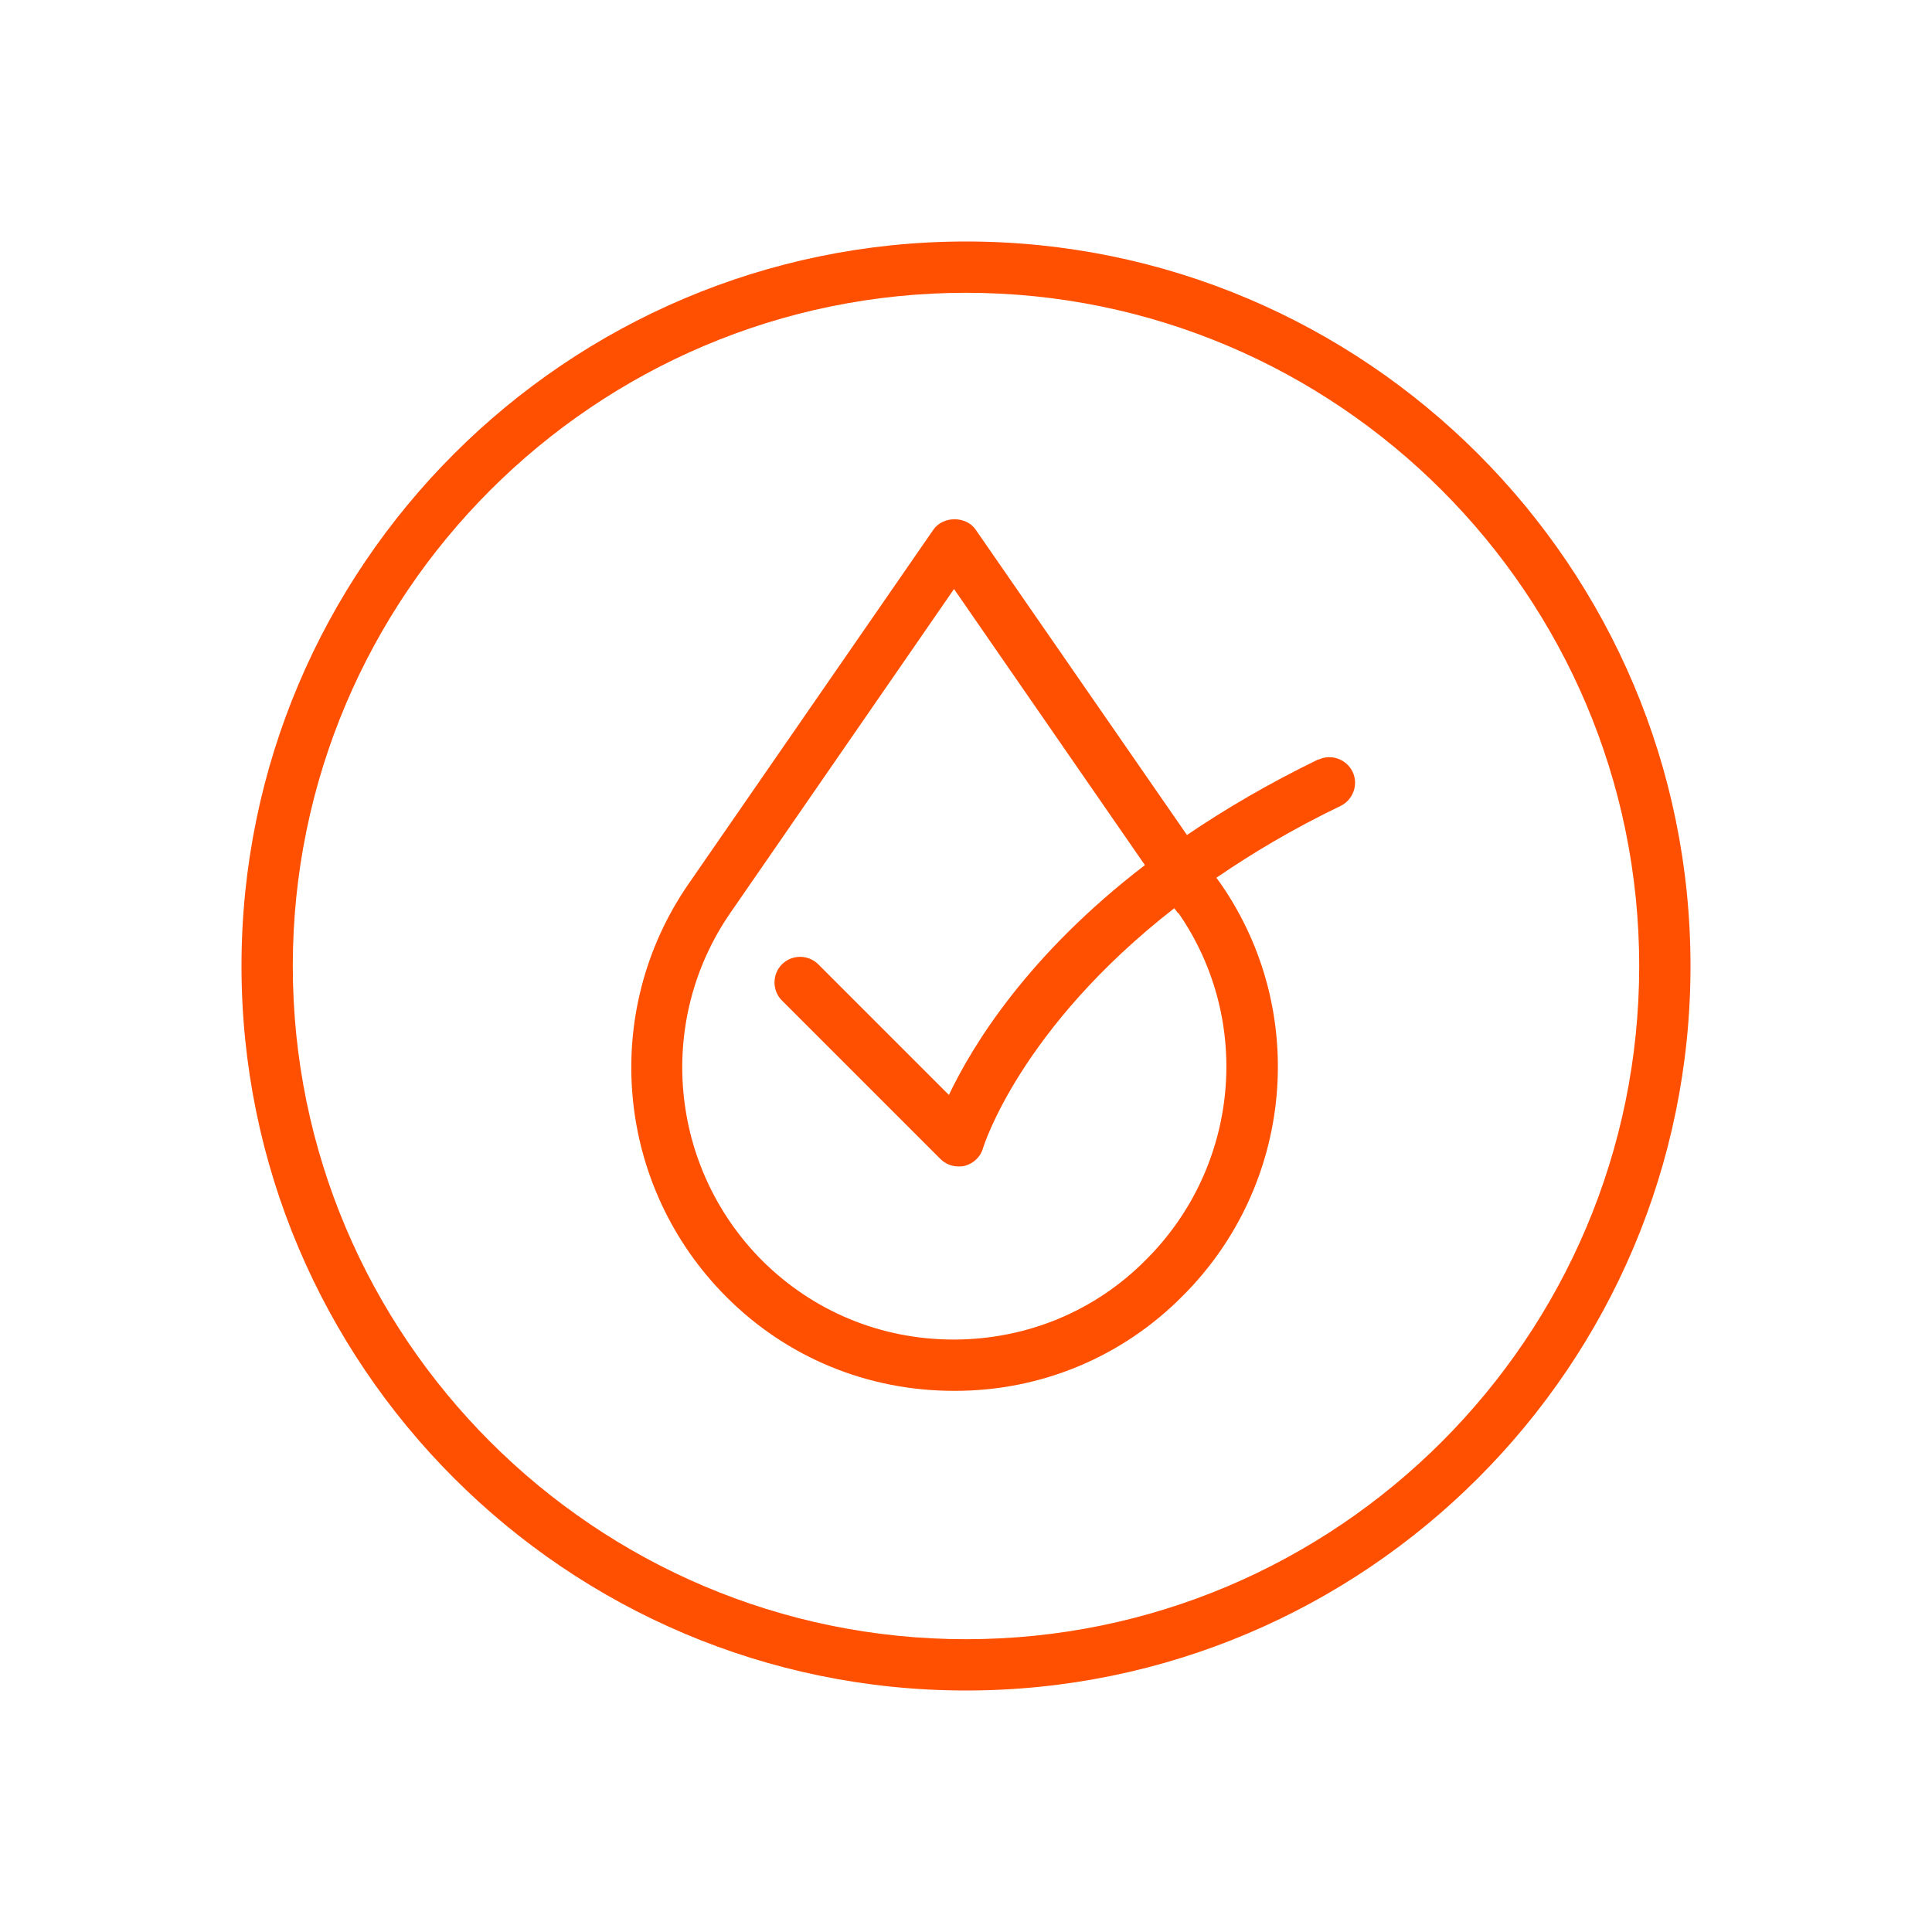 <svg xmlns="http://www.w3.org/2000/svg" fill="none" viewBox="0 0 40 40" height="40" width="40">
<path fill="#FE5000" d="M20 5C11.728 5 5 11.728 5 20C5 28.272 11.728 35 20 35C28.272 35 35 28.272 35 20C35 11.728 28.272 5 20 5ZM20 33.938C12.316 33.938 6.062 27.684 6.062 20C6.062 12.316 12.316 6.062 20 6.062C27.684 6.062 33.938 12.316 33.938 20C33.938 27.684 27.684 33.938 20 33.938Z"></path>
<path fill="#FE5000" d="M27.295 15.722C26.261 16.225 25.368 16.749 24.575 17.288L20.198 10.963C20 10.68 19.526 10.68 19.327 10.963L14.256 18.3C12.415 20.963 12.748 24.561 15.043 26.855C16.296 28.109 17.967 28.796 19.752 28.796C19.759 28.796 19.766 28.796 19.773 28.796C21.565 28.796 23.244 28.088 24.49 26.827C26.778 24.54 27.11 20.949 25.276 18.3L25.184 18.173C25.928 17.663 26.77 17.16 27.755 16.686C28.017 16.558 28.13 16.239 28.003 15.977C27.875 15.715 27.557 15.602 27.295 15.729V15.722ZM24.398 18.902C25.942 21.133 25.659 24.15 23.732 26.076C22.684 27.139 21.275 27.727 19.766 27.734C19.766 27.734 19.752 27.734 19.745 27.734C18.244 27.734 16.841 27.153 15.786 26.105C13.853 24.171 13.576 21.14 15.12 18.902L19.752 12.195L23.704 17.911C21.275 19.773 20.135 21.643 19.646 22.67L16.941 19.965C16.735 19.759 16.395 19.759 16.19 19.965C15.984 20.17 15.984 20.51 16.19 20.715L19.469 23.994C19.568 24.093 19.703 24.15 19.844 24.15C19.887 24.15 19.936 24.15 19.979 24.136C20.163 24.086 20.305 23.945 20.354 23.768C20.361 23.739 21.119 21.289 24.313 18.803L24.391 18.909L24.398 18.902Z"></path>
</svg>
